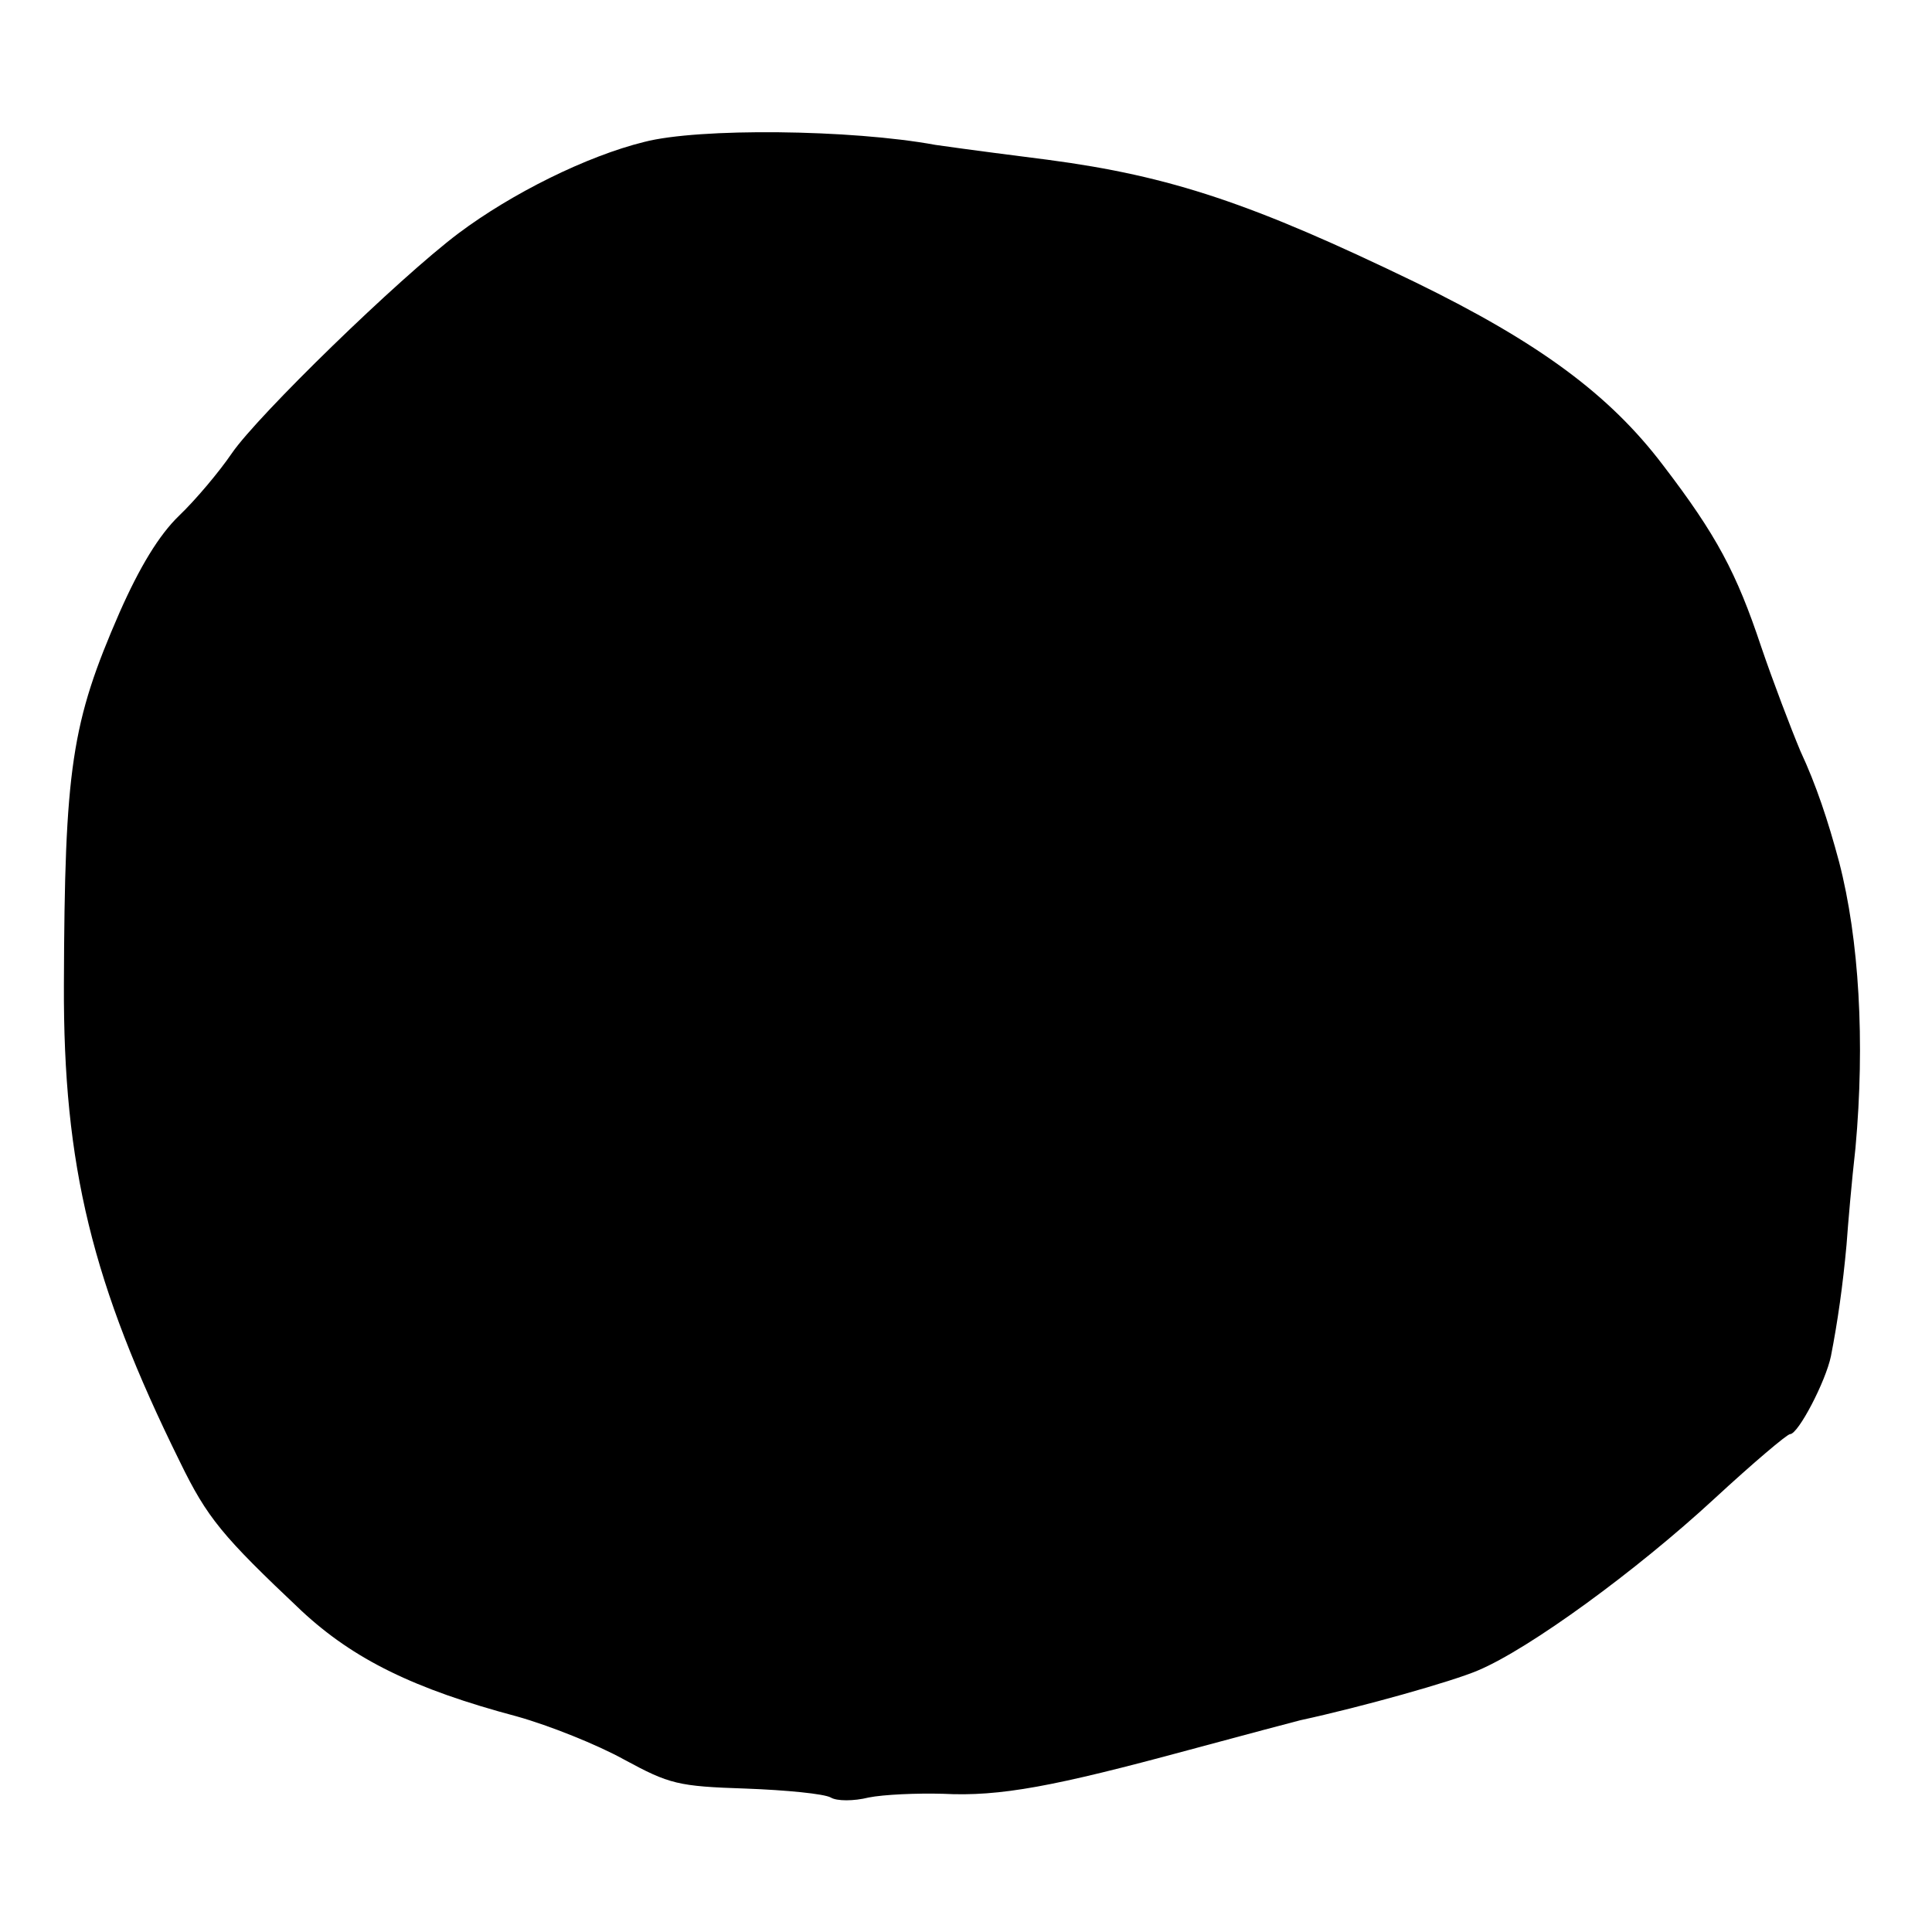 <?xml version="1.0" standalone="no"?>
<!DOCTYPE svg PUBLIC "-//W3C//DTD SVG 20010904//EN"
 "http://www.w3.org/TR/2001/REC-SVG-20010904/DTD/svg10.dtd">
<svg version="1.0" xmlns="http://www.w3.org/2000/svg"
 width="260pt" height="260pt" viewBox="0 0 260 260"
 preserveAspectRatio="xMidYMid meet">
<g transform="translate(0,260) scale(0.1,-0.1)"
fill="#000000" stroke="none">
<path d="M867 2409 c-77 -19 -178 -69 -250 -123 -81 -61 -270 -245 -305 -296
-17 -25 -49 -63 -71 -84 -27 -26 -53 -69 -80 -130 -65 -149 -74 -209 -75 -501
-1 -244 38 -403 156 -642 37 -76 57 -100 164 -201 70 -65 151 -105 290 -142
43 -12 108 -38 144 -58 61 -33 72 -36 164 -39 54 -2 105 -7 114 -12 8 -5 31
-5 51 0 20 4 65 6 100 5 77 -4 150 10 331 59 74 20 142 38 150 40 83 18 204
52 239 67 69 29 213 134 318 231 52 48 98 87 102 87 11 0 48 71 55 105 9 46
16 95 21 150 2 28 7 86 12 130 13 143 5 281 -22 385 -15 56 -31 104 -52 149
-13 31 -37 94 -53 141 -33 99 -60 150 -132 244 -72 95 -167 165 -333 246 -219
106 -329 143 -495 165 -118 15 -136 18 -151 20 -114 21 -319 23 -392 4z"/>
</g>
</svg>
